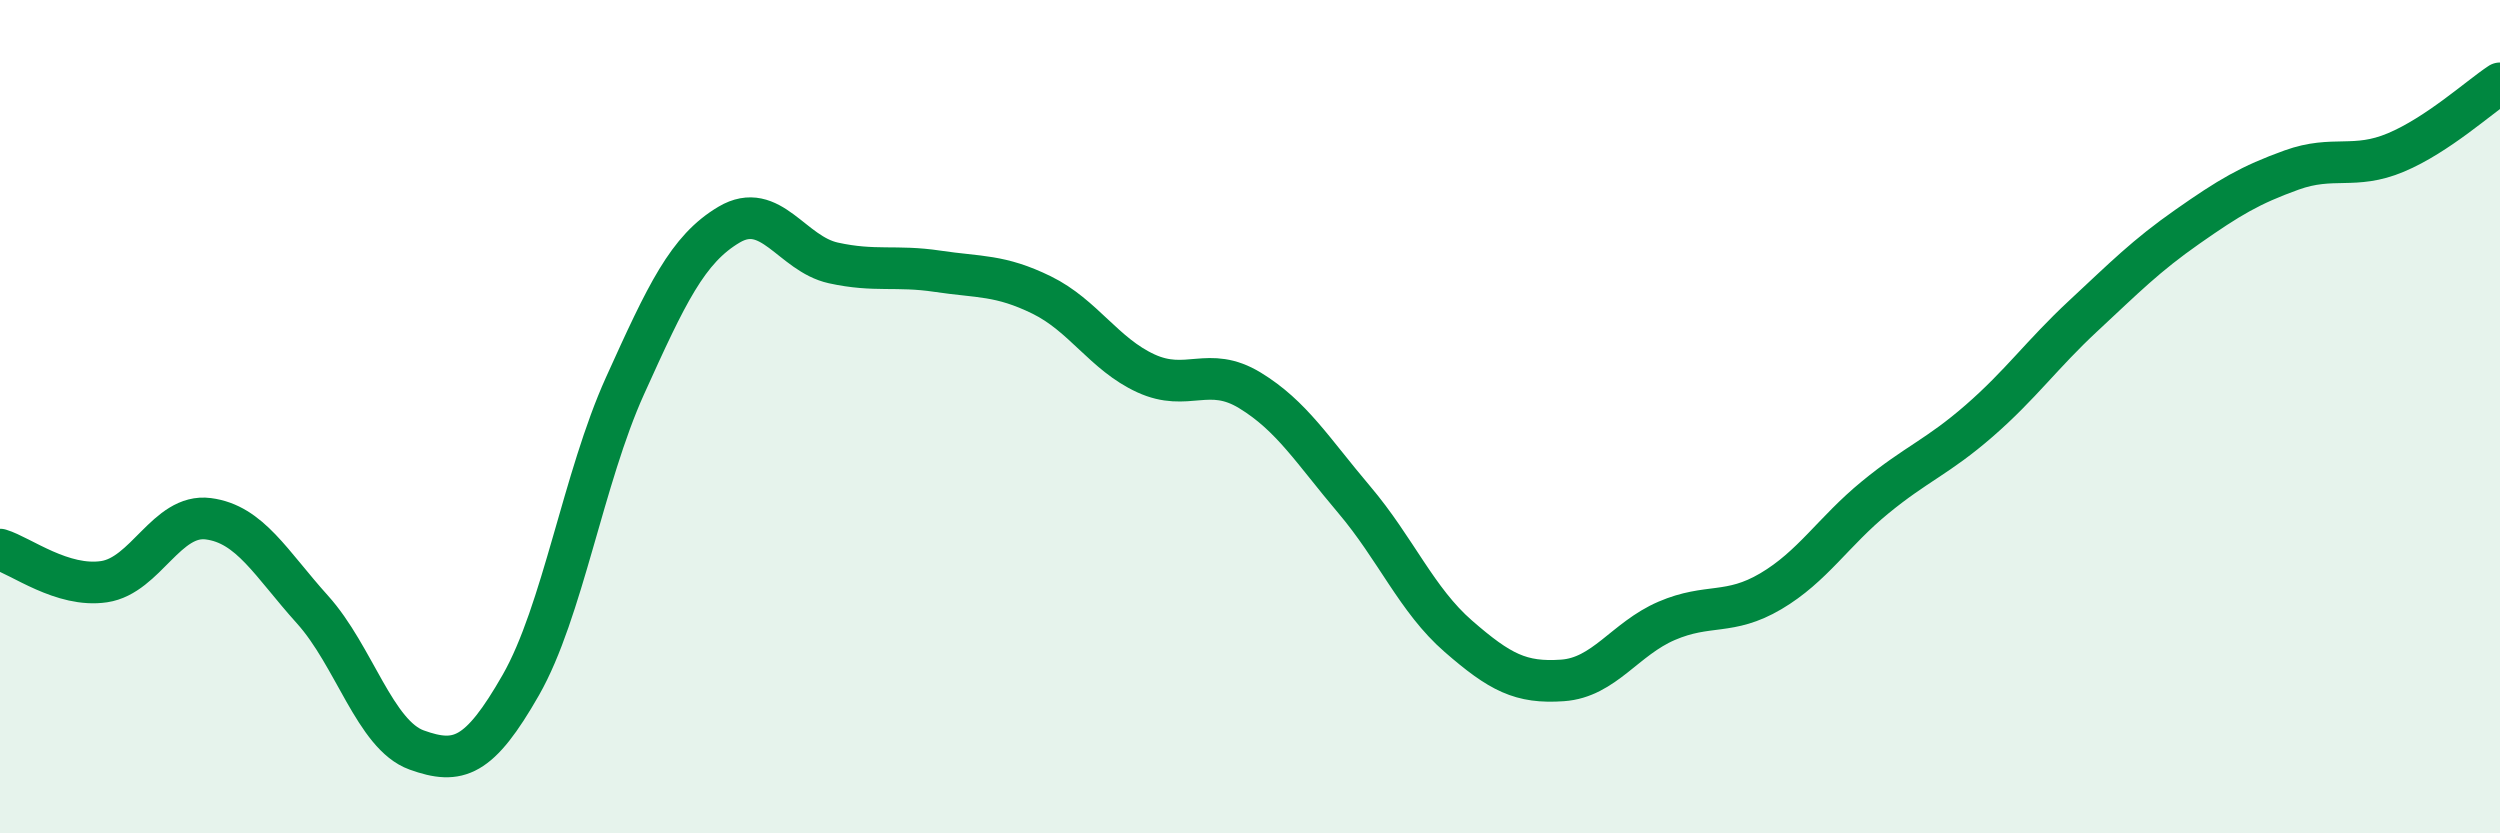 
    <svg width="60" height="20" viewBox="0 0 60 20" xmlns="http://www.w3.org/2000/svg">
      <path
        d="M 0,13.19 C 0.5,13.34 1.5,14.11 2.5,13.96 C 3.5,13.81 4,12.32 5,12.45 C 6,12.58 6.5,13.52 7.5,14.63 C 8.5,15.74 9,17.64 10,18 C 11,18.36 11.5,18.19 12.5,16.44 C 13.5,14.69 14,11.47 15,9.26 C 16,7.05 16.5,5.98 17.5,5.39 C 18.5,4.8 19,6.09 20,6.31 C 21,6.53 21.5,6.36 22.5,6.51 C 23.5,6.66 24,6.59 25,7.08 C 26,7.57 26.5,8.5 27.5,8.96 C 28.5,9.42 29,8.76 30,9.37 C 31,9.98 31.5,10.81 32.5,11.99 C 33.5,13.17 34,14.4 35,15.27 C 36,16.14 36.5,16.4 37.5,16.33 C 38.5,16.26 39,15.33 40,14.9 C 41,14.47 41.5,14.78 42.5,14.19 C 43.5,13.6 44,12.76 45,11.94 C 46,11.12 46.5,10.97 47.5,10.1 C 48.5,9.23 49,8.51 50,7.58 C 51,6.65 51.5,6.14 52.5,5.44 C 53.5,4.74 54,4.44 55,4.08 C 56,3.72 56.5,4.08 57.5,3.66 C 58.5,3.24 59.5,2.33 60,2L60 20L0 20Z"
        fill="#008740"
        opacity="0.1"
        stroke-linecap="round"
        stroke-linejoin="round"
      />
      <path
        d="M 0,13.19 C 0.5,13.34 1.5,14.11 2.5,13.96 C 3.5,13.81 4,12.32 5,12.45 C 6,12.58 6.5,13.52 7.5,14.63 C 8.5,15.74 9,17.64 10,18 C 11,18.36 11.5,18.19 12.5,16.44 C 13.5,14.69 14,11.47 15,9.26 C 16,7.05 16.5,5.98 17.5,5.39 C 18.5,4.8 19,6.09 20,6.31 C 21,6.53 21.5,6.36 22.5,6.51 C 23.5,6.66 24,6.59 25,7.08 C 26,7.57 26.5,8.5 27.5,8.96 C 28.5,9.42 29,8.76 30,9.37 C 31,9.98 31.5,10.81 32.5,11.99 C 33.5,13.17 34,14.4 35,15.27 C 36,16.14 36.5,16.4 37.5,16.33 C 38.5,16.26 39,15.33 40,14.9 C 41,14.47 41.5,14.78 42.5,14.19 C 43.5,13.6 44,12.76 45,11.94 C 46,11.12 46.5,10.97 47.5,10.1 C 48.5,9.23 49,8.51 50,7.58 C 51,6.65 51.5,6.14 52.5,5.44 C 53.5,4.74 54,4.44 55,4.08 C 56,3.72 56.5,4.08 57.5,3.66 C 58.5,3.24 59.5,2.33 60,2"
        stroke="#008740"
        stroke-width="1"
        fill="none"
        stroke-linecap="round"
        stroke-linejoin="round"
      />
    </svg>
  